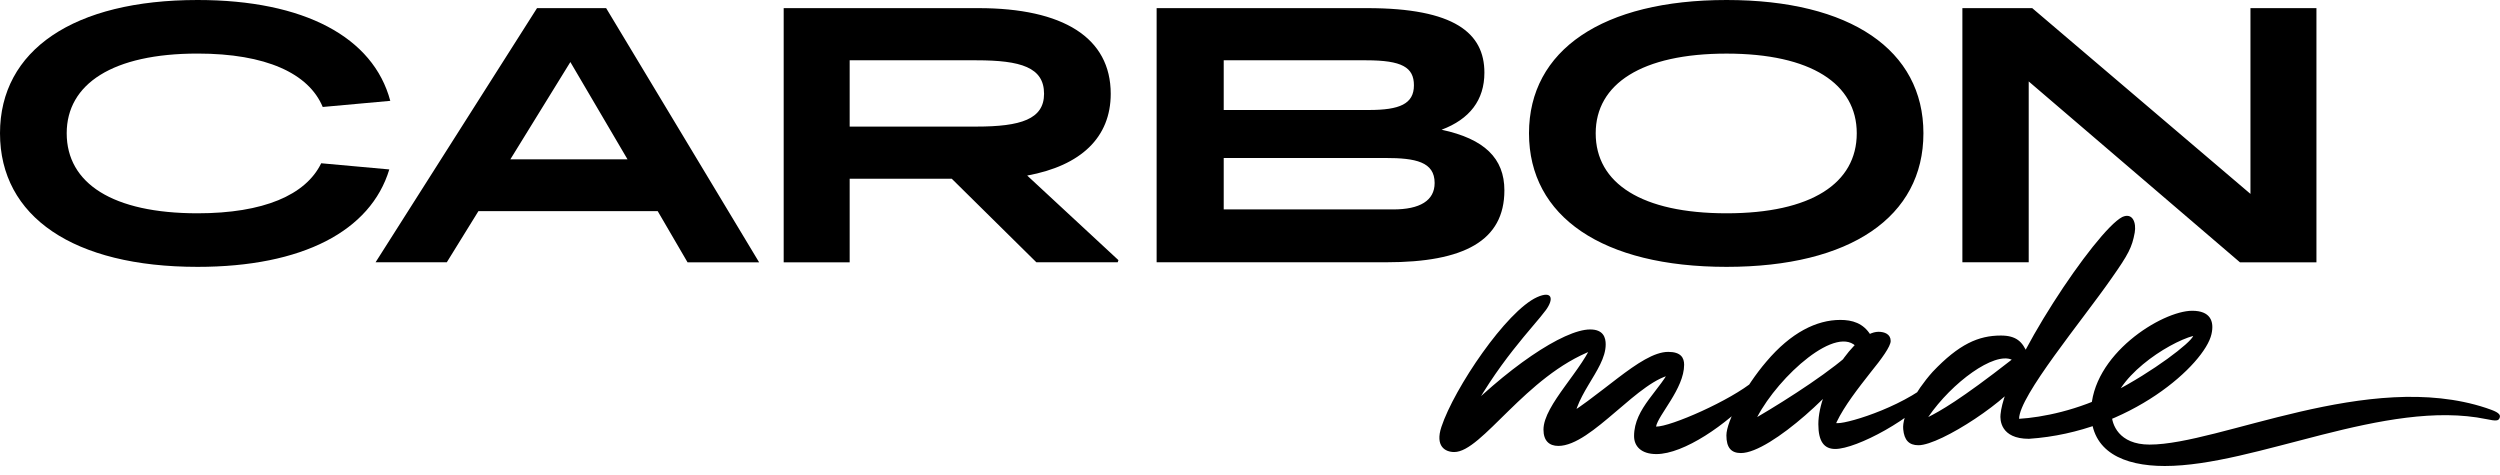 <?xml version="1.0" encoding="UTF-8"?>
<svg xmlns="http://www.w3.org/2000/svg" width="279" height="53" viewBox="0 0 279 53" fill="none">
  <path d="M226.404 9.088V29.269H219.002V0.907H226.796L251.151 21.639V0.907H258.515V29.274H249.979L226.404 9.088ZM192.685 23.804C202.124 23.804 207.214 20.461 207.214 14.872C207.214 9.364 202.124 5.983 192.685 5.983C183.208 5.983 178.08 9.369 178.08 14.872C178.075 20.456 183.208 23.804 192.685 23.804ZM192.685 29.782C178.86 29.782 170.636 24.193 170.636 14.872C170.636 5.589 178.86 0 192.685 0C206.51 0 214.654 5.589 214.654 14.872C214.654 24.193 206.51 29.782 192.685 29.782ZM136.567 17.626V23.372H155.483C158.46 23.372 160.105 22.389 160.105 20.423C160.105 18.063 157.992 17.631 154.585 17.631H136.567V17.626ZM136.567 6.729V12.275H152.779C156.187 12.275 157.794 11.605 157.794 9.521C157.794 7.512 156.461 6.729 152.467 6.729H136.567ZM129.085 0.907H152.581C162.331 0.907 165.659 3.699 165.659 8.106C165.659 11.173 164.014 13.3 160.88 14.478C165.659 15.499 167.89 17.664 167.89 21.244C167.89 26.871 163.385 29.269 154.731 29.269H129.08V0.907H129.085ZM94.823 6.729V14.127H108.96C113.932 14.127 116.517 13.3 116.517 10.466C116.517 7.517 113.932 6.729 108.96 6.729H94.823ZM106.218 19.948H94.823V29.274H87.459V0.907H109.191C118.668 0.907 123.957 4.212 123.957 10.466C123.957 15.342 120.629 18.49 114.636 19.592L124.817 29.032L124.737 29.269H115.657L106.218 19.948ZM63.652 6.923L56.954 17.783H70.032L63.652 6.923ZM73.402 23.566H53.39L49.864 29.269H41.915L59.932 0.907H67.645L84.718 29.274H76.73L73.402 23.566Z" fill="black"></path>
  <path d="M35.846 18.22C34.125 21.767 29.408 23.804 22.049 23.804C12.572 23.804 7.444 20.461 7.444 14.872C7.444 9.364 12.572 5.978 22.049 5.978C29.673 5.978 34.456 8.186 36.016 11.938L43.555 11.254C41.664 4.16 33.969 0 22.049 0C8.224 0 0 5.589 0 14.872C0 24.198 8.224 29.782 22.049 29.782C33.742 29.782 41.371 25.784 43.446 18.908L35.846 18.22Z" fill="black"></path>
  <path d="M236.844 24.217C233.9 25.732 223.752 40.931 223.26 46.24C223.185 46.848 223.26 48.971 226.427 48.971C237.785 48.211 246.047 40.632 246.798 37.299C247.139 35.822 246.647 34.682 244.648 34.682C241.292 34.682 233.366 39.573 233.366 46.017C233.366 50.376 236.948 52.005 241.59 52.005C251.7 52.005 266.262 44.464 277.469 46.772C278.56 47 278.863 47 278.976 46.582C279.128 46.088 278.296 45.822 277.431 45.523C264.338 41.202 247.701 49.616 239.893 49.616C236.424 49.616 235.668 47.304 235.668 46.245C235.668 42.266 241.93 38.249 244.761 37.489C244.497 38.249 240.309 41.468 235.819 43.781C231.934 45.789 227.897 46.587 225.331 46.739C225.331 44.198 232.387 35.746 235.63 31.083C237.553 28.353 237.932 27.598 238.234 25.964C238.428 24.863 238.012 23.69 236.844 24.217ZM172.522 34.602C173.429 33.353 173.24 32.403 171.539 33.163C168.107 34.716 162.294 43.32 160.861 47.641C160.143 49.801 161.277 50.447 162.294 50.447C165.389 50.447 170.234 41.957 177.777 39.075L177.886 37.902C176.757 41.159 172.252 45.181 172.252 47.945C172.252 49.194 172.895 49.764 173.911 49.764C177.683 49.764 182.991 42.199 186.8 41.781L186.545 40.846C185.378 43.5 182.362 45.518 182.362 48.667C182.362 49.801 183.156 50.675 184.853 50.675C187.911 50.675 192.699 47.38 195.644 44.194L195.757 42.489C193.153 44.687 186.399 47.646 184.815 47.608C185.042 46.321 187.949 43.363 187.949 40.708C187.949 39.949 187.609 39.27 186.176 39.27C183.043 39.27 178.482 44.464 173.613 47.076L175.575 48.211C175.235 44.346 179.195 41.387 179.195 38.434C179.195 37.712 178.969 36.767 177.461 36.767C174.516 36.767 168.065 41.088 162.029 47.38H163.499C167.048 40.48 171.198 36.425 172.522 34.602ZM215.188 46.544C217.868 42.641 222.542 39.265 224.508 40.138C218.733 44.649 216.473 45.898 215.188 46.544ZM215.679 41.501C213.68 43.738 212.248 46.468 212.399 47.907C212.512 49.118 213.042 49.688 214.096 49.688C216.587 49.688 224.508 44.455 225.903 41.805L226.243 39.417C225.714 38.13 225 37.446 223.298 37.446C220.807 37.446 218.624 38.396 215.679 41.501ZM209.643 37.028C206.964 37.028 202.927 43.32 202.927 47.337C202.927 49.27 203.57 50.105 204.813 50.105C207.153 50.105 213.529 46.772 216.284 43.32V41.957C213.08 45.176 206.439 47.223 205.116 47.223H204.926L204.964 47.109C205.834 45.291 207.379 43.32 208.774 41.539C209.979 40.062 211 38.657 211 38.054C211 37.294 210.319 37.028 209.643 37.028ZM208.774 37.408C207.942 36.045 206.699 35.703 205.38 35.703C202.738 35.703 199.874 37.104 197.118 40.366C194.779 43.097 192.666 47 192.666 48.591C192.666 49.953 193.195 50.561 194.287 50.561C197.643 50.561 205.683 42.945 207.417 39.759L207.984 38.092C207.682 38.396 207.417 38.51 206.93 38.966C204.818 41.126 199.538 44.535 196.102 46.544C198.517 41.957 205.12 36.007 207.309 38.852L208.774 37.408Z" fill="black"></path>
</svg>
